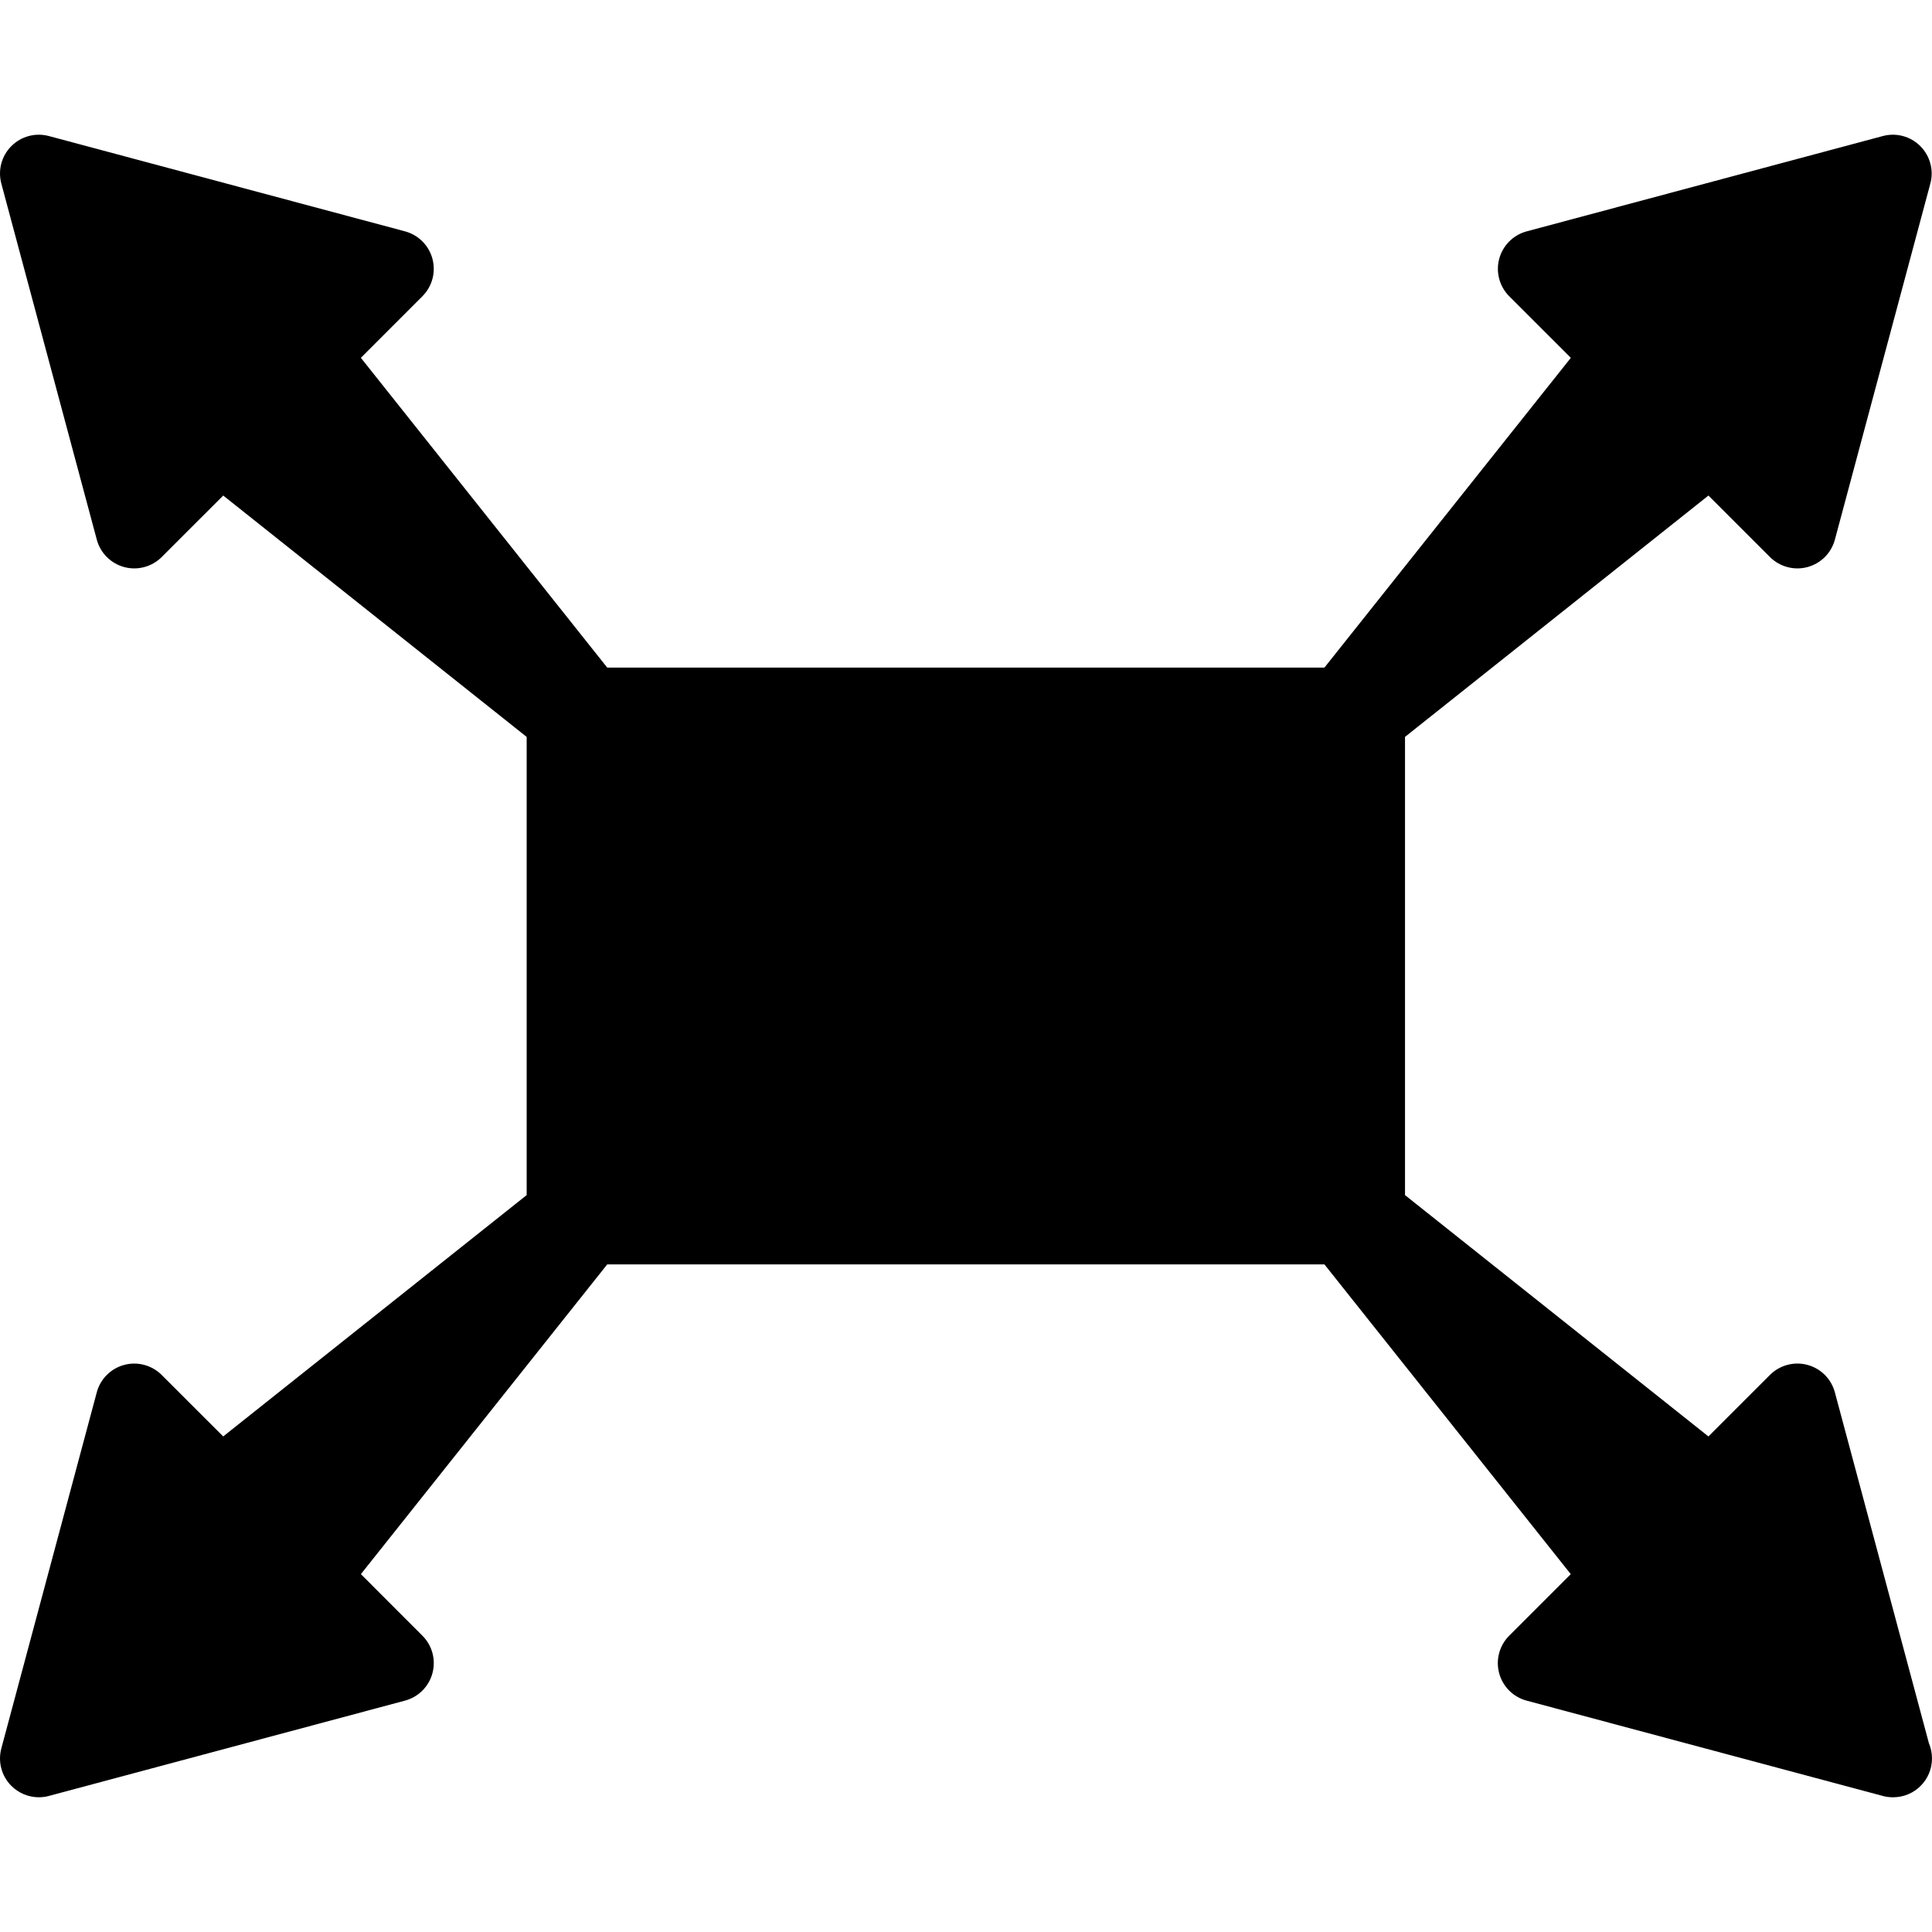 <?xml version="1.0" encoding="iso-8859-1"?>
<!-- Generator: Adobe Illustrator 16.0.0, SVG Export Plug-In . SVG Version: 6.00 Build 0)  -->
<!DOCTYPE svg PUBLIC "-//W3C//DTD SVG 1.1//EN" "http://www.w3.org/Graphics/SVG/1.1/DTD/svg11.dtd">
<svg version="1.1" id="Capa_1" xmlns="http://www.w3.org/2000/svg" xmlns:xlink="http://www.w3.org/1999/xlink" x="0px" y="0px"
	 width="97.309px" height="97.308px" viewBox="0 0 97.309 97.308" style="enable-background:new 0 0 97.309 97.308;"
	 xml:space="preserve">
<g>
	<path d="M97.153,87.8l-4.736-17.672c-0.181-0.675-0.707-1.201-1.382-1.383c-0.673-0.181-1.396,0.013-1.889,0.507l-3.098,3.097
		L70.766,60.194V37.115l15.283-12.156l3.098,3.097c0.493,0.493,1.216,0.687,1.889,0.506c0.675-0.181,1.201-0.708,1.382-1.383
		l4.807-17.933c0.183-0.674-0.012-1.394-0.506-1.888c-0.494-0.495-1.214-0.686-1.888-0.506l-17.938,4.801
		c-0.674,0.181-1.2,0.707-1.382,1.382c-0.182,0.675,0.013,1.395,0.506,1.889l3.101,3.099L66.708,33.624H30.584L18.176,18.022
		l3.098-3.099c0.495-0.494,0.688-1.215,0.506-1.889c-0.18-0.675-0.708-1.201-1.382-1.382l-17.936-4.8
		c-0.677-0.18-1.395,0.011-1.889,0.506C0.079,7.852-0.114,8.572,0.067,9.246l4.808,17.933c0.18,0.675,0.707,1.202,1.382,1.383
		c0.673,0.181,1.395-0.013,1.888-0.506l3.098-3.097l15.284,12.157v23.077L11.242,72.349l-3.098-3.096
		c-0.493-0.493-1.215-0.688-1.888-0.507c-0.675,0.182-1.202,0.708-1.382,1.383L0.067,88.062c-0.181,0.674,0.012,1.394,0.506,1.888
		c0.372,0.371,0.871,0.573,1.383,0.573c0.169,0,0.339-0.021,0.506-0.067l17.937-4.801c0.674-0.181,1.202-0.707,1.382-1.382
		c0.182-0.674-0.011-1.395-0.506-1.889l-3.098-3.1l12.408-15.601h36.122l12.408,15.602l-3.101,3.1
		c-0.493,0.494-0.688,1.214-0.506,1.889s0.708,1.201,1.383,1.382l17.938,4.8c0.167,0.046,0.336,0.067,0.505,0.067
		c0.007,0,0.016,0,0.02,0c1.081,0,1.954-0.876,1.954-1.955C97.308,88.295,97.253,88.037,97.153,87.8z"/>
</g>
<g>
</g>
<g>
</g>
<g>
</g>
<g>
</g>
<g>
</g>
<g>
</g>
<g>
</g>
<g>
</g>
<g>
</g>
<g>
</g>
<g>
</g>
<g>
</g>
<g>
</g>
<g>
</g>
<g>
</g>
</svg>

